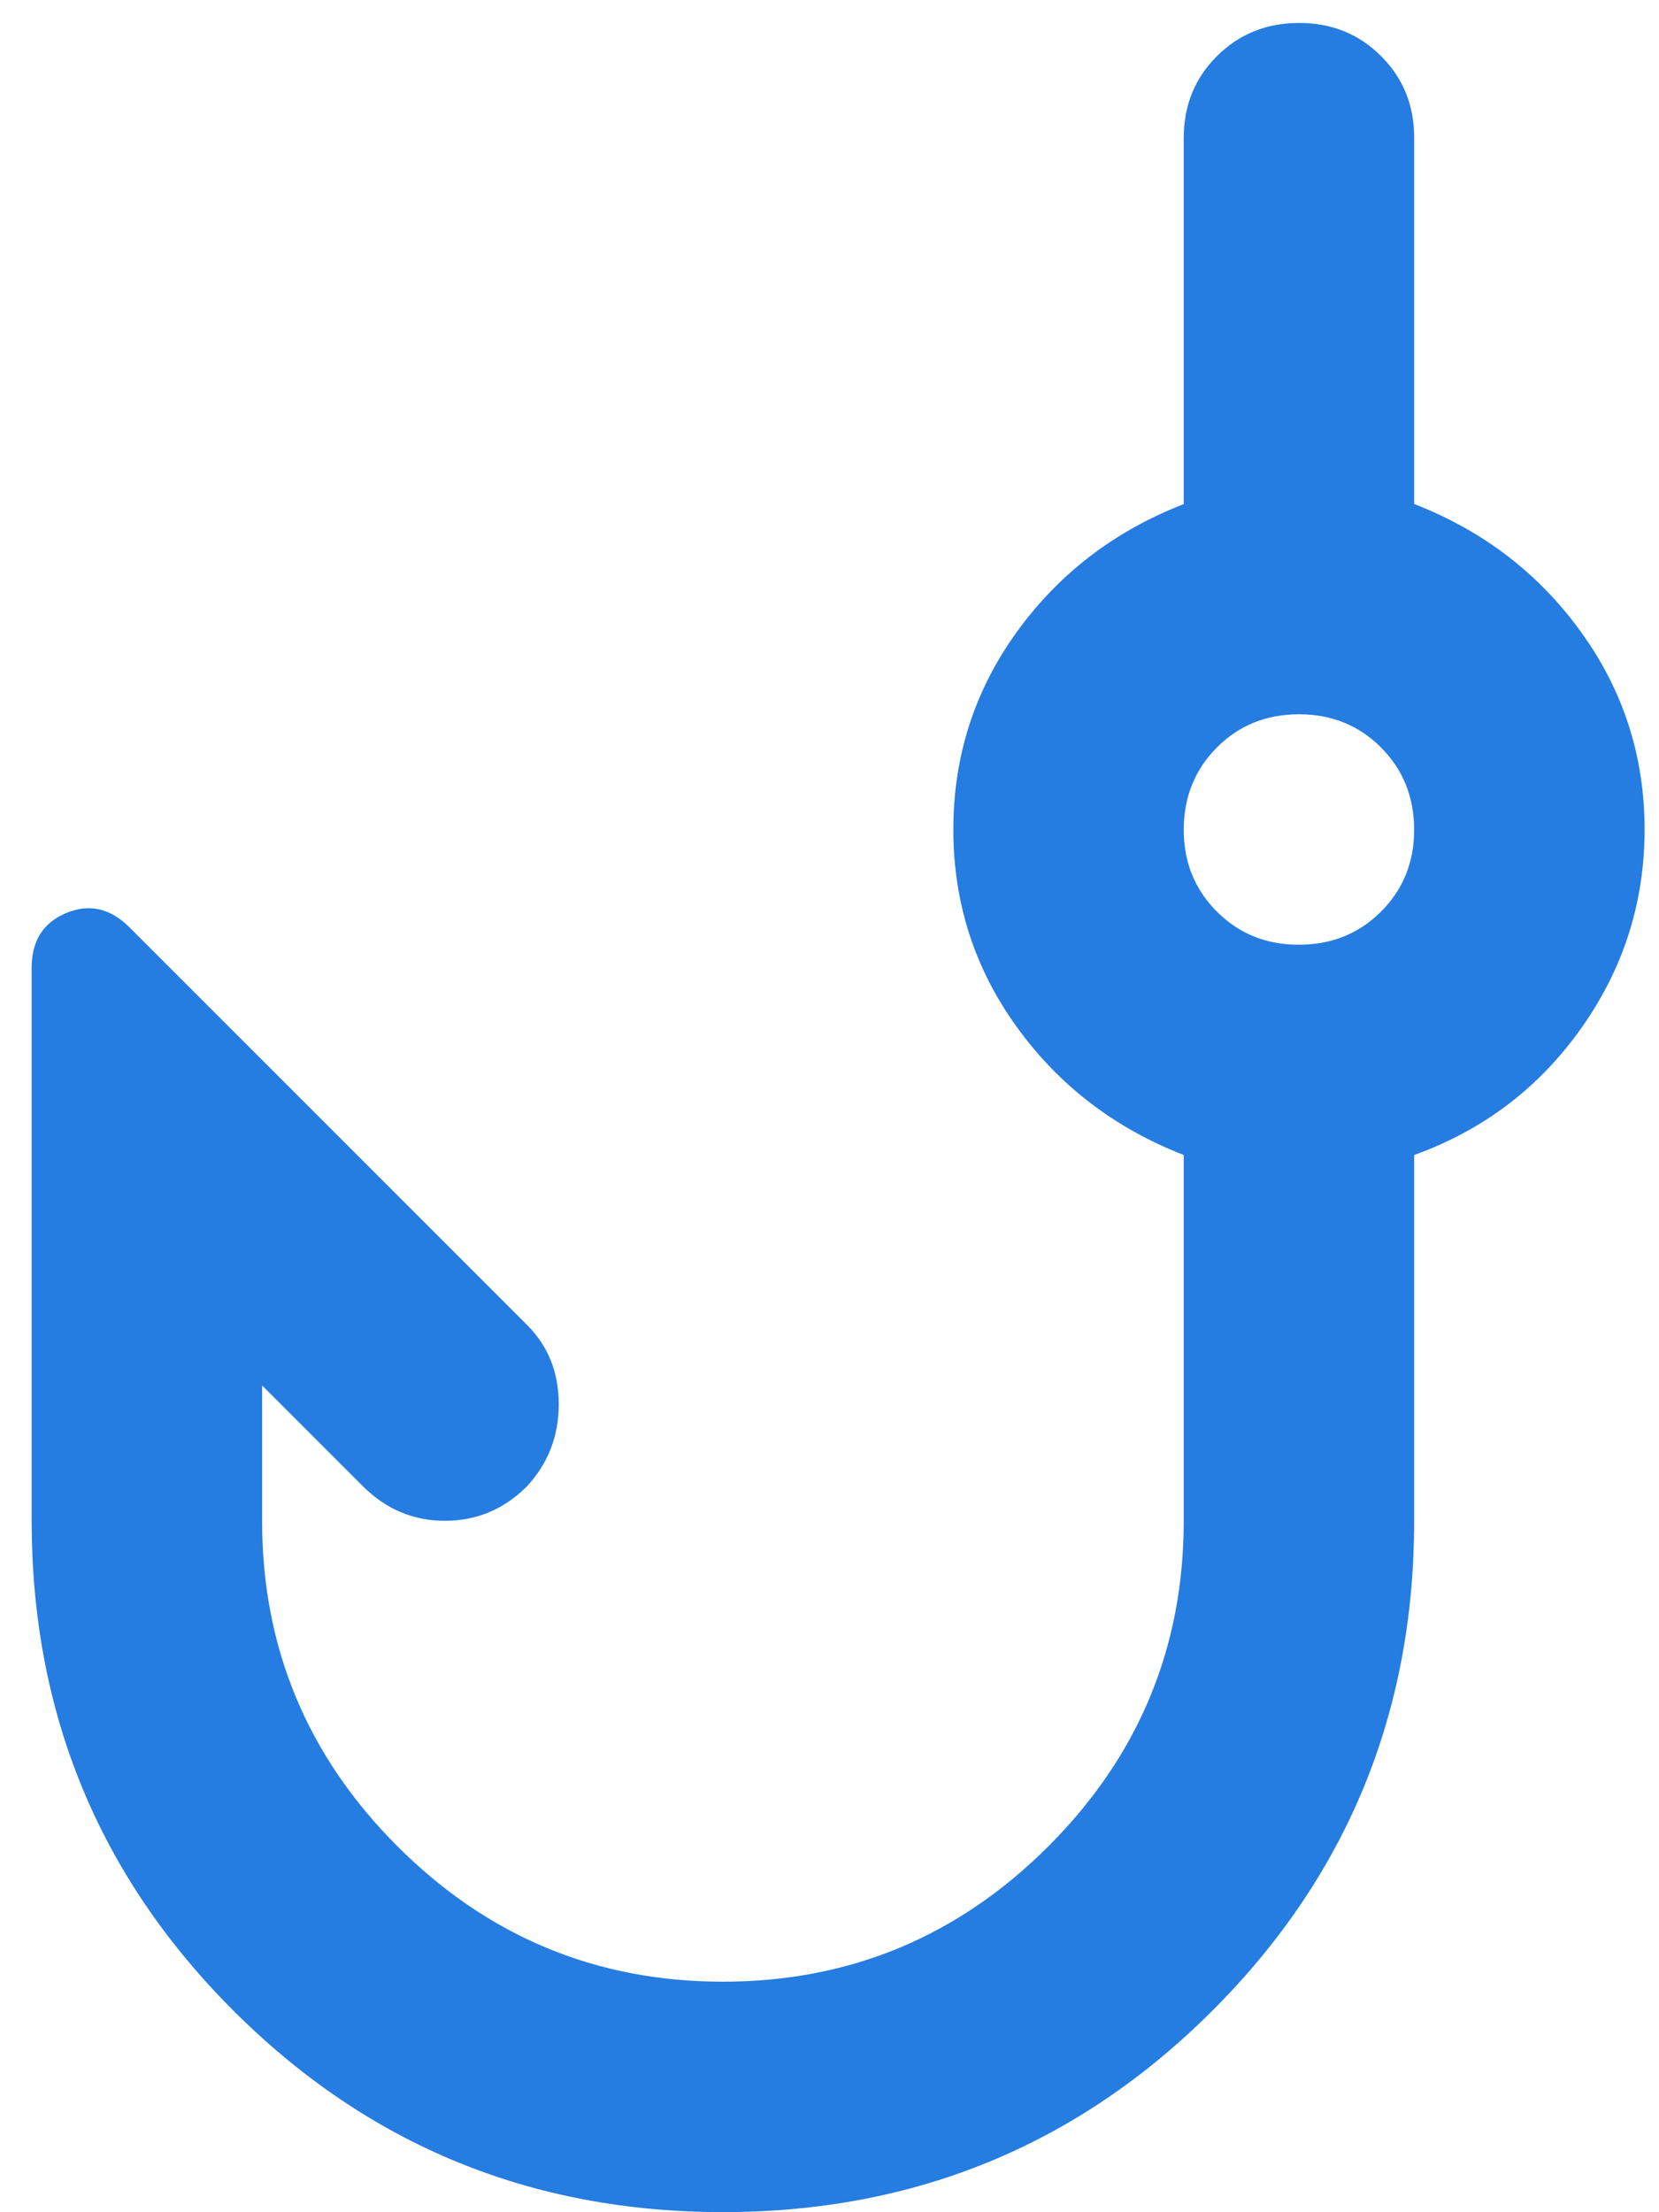 <svg width="48" height="64" viewBox="0 0 48 64" fill="none" xmlns="http://www.w3.org/2000/svg">
<path d="M20.916 63.997C15.361 63.997 10.638 62.053 6.749 58.164C2.86 54.275 0.916 49.553 0.916 43.997V27.997C0.916 27.22 1.249 26.692 1.916 26.414C2.583 26.136 3.194 26.275 3.749 26.831L15.249 38.331C15.861 38.942 16.166 39.706 16.166 40.624C16.166 41.542 15.861 42.333 15.249 42.997C14.583 43.664 13.792 43.997 12.876 43.997C11.96 43.997 11.168 43.664 10.499 42.997L7.583 40.081V43.997C7.583 47.664 8.888 50.803 11.499 53.414C14.111 56.025 17.249 57.331 20.916 57.331C24.583 57.331 27.722 56.025 30.333 53.414C32.944 50.803 34.249 47.664 34.249 43.997V33.414C32.249 32.636 30.638 31.401 29.416 29.707C28.194 28.014 27.583 26.111 27.583 23.997C27.583 21.884 28.194 19.981 29.416 18.287C30.638 16.594 32.249 15.36 34.249 14.584V3.997C34.249 3.053 34.569 2.262 35.209 1.624C35.849 0.986 36.641 0.666 37.583 0.664C38.525 0.662 39.317 0.982 39.959 1.624C40.602 2.266 40.92 3.057 40.916 3.997V14.581C42.916 15.358 44.527 16.595 45.749 18.291C46.972 19.986 47.583 21.889 47.583 23.997C47.583 26.106 46.972 28.023 45.749 29.747C44.527 31.472 42.916 32.694 40.916 33.414V43.997C40.916 49.553 38.972 54.275 35.083 58.164C31.194 62.053 26.472 63.997 20.916 63.997ZM37.583 27.331C38.527 27.331 39.319 27.011 39.959 26.371C40.599 25.731 40.918 24.94 40.916 23.997C40.914 23.055 40.594 22.264 39.956 21.624C39.318 20.984 38.527 20.664 37.583 20.664C36.638 20.664 35.847 20.984 35.209 21.624C34.572 22.264 34.252 23.055 34.249 23.997C34.247 24.94 34.567 25.732 35.209 26.374C35.852 27.016 36.643 27.335 37.583 27.331Z" fill="#257CE1"/>
</svg>

